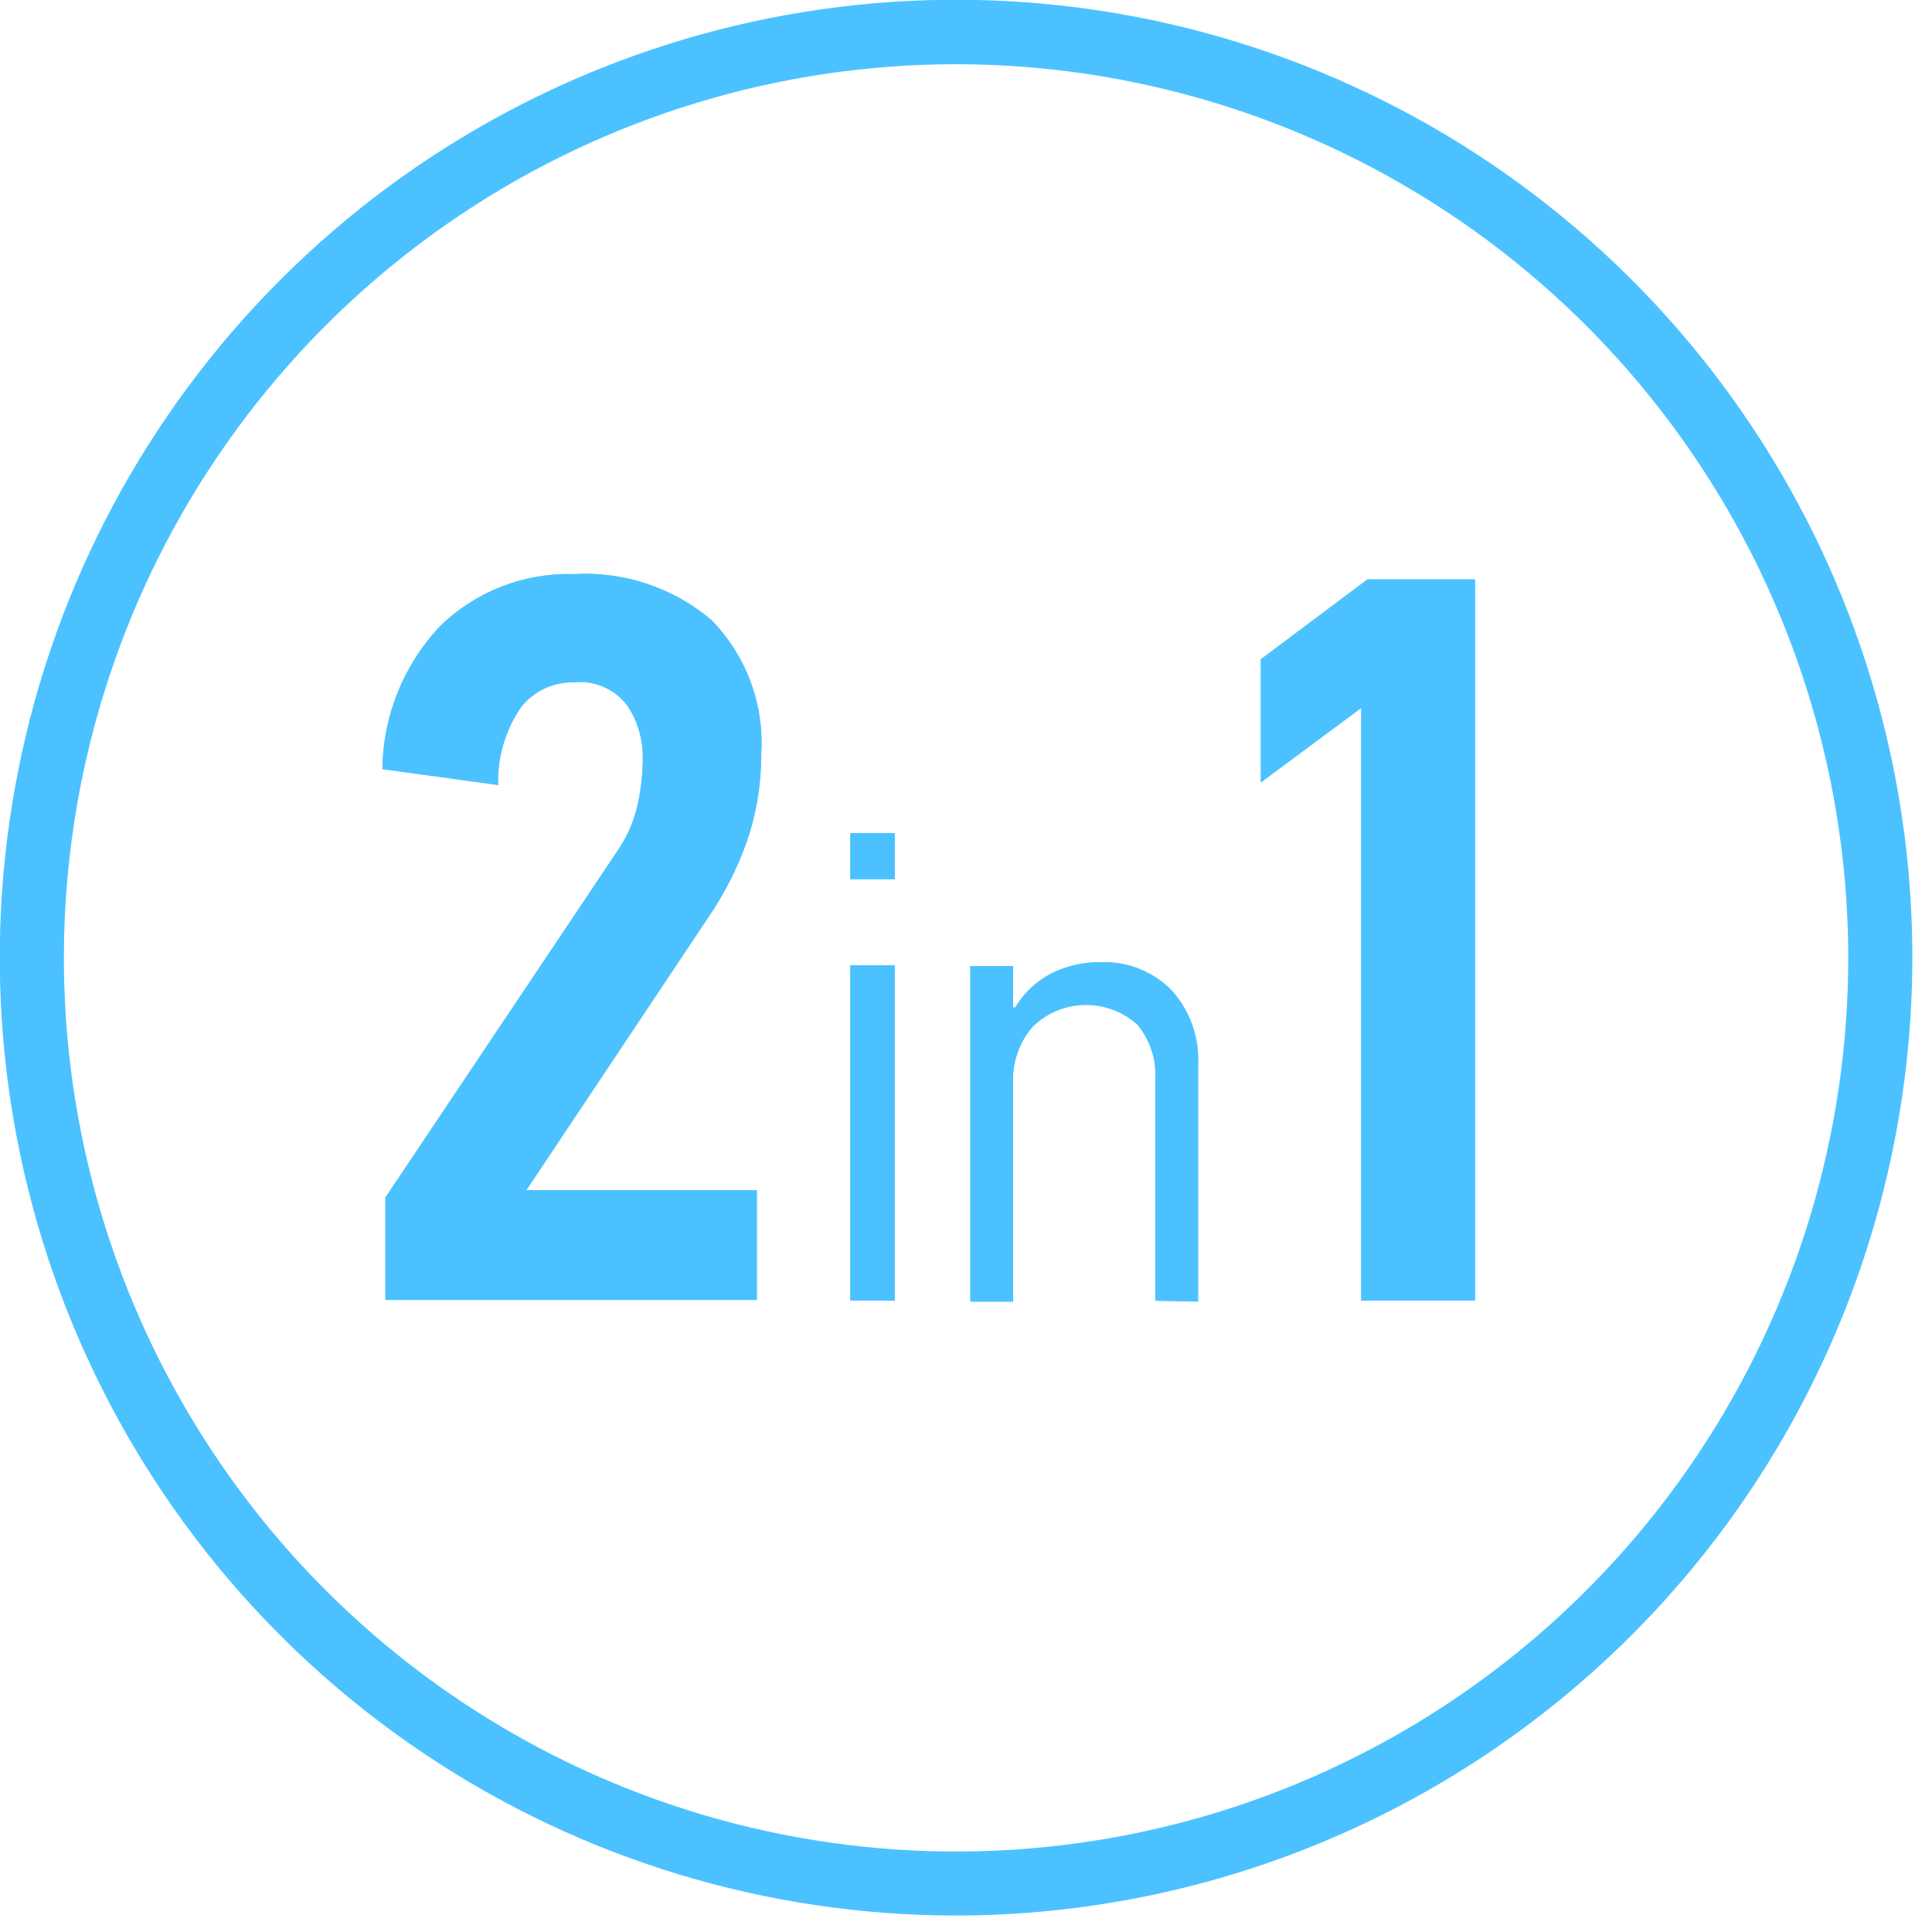 <svg width="92" height="92" viewBox="0 0 92 92" fill="none" xmlns="http://www.w3.org/2000/svg">
<path d="M18.211 36.624C18.238 34.063 19.24 31.608 21.012 29.762C21.851 28.96 22.84 28.333 23.922 27.917C25.004 27.502 26.158 27.305 27.316 27.339C29.705 27.197 32.057 27.982 33.883 29.532C34.705 30.373 35.341 31.38 35.748 32.485C36.156 33.59 36.326 34.769 36.246 35.945C36.248 37.227 36.056 38.502 35.677 39.727C35.268 40.986 34.698 42.187 33.981 43.3L25.062 56.674L36.039 56.674L36.039 61.903L18.353 61.903L18.353 57.025L29.428 40.483C29.88 39.819 30.2 39.075 30.37 38.291C30.528 37.57 30.609 36.835 30.61 36.098C30.623 35.205 30.364 34.329 29.866 33.588C29.569 33.198 29.175 32.892 28.725 32.7C28.274 32.508 27.781 32.436 27.294 32.492C26.817 32.485 26.345 32.588 25.914 32.793C25.483 32.998 25.106 33.3 24.81 33.675C24.064 34.764 23.681 36.061 23.716 37.381L18.211 36.624Z" fill="#4BC2FF"/>
<path d="M40.493 41.864L40.493 39.671L42.605 39.671L42.605 41.864L40.493 41.864ZM40.493 61.935L40.493 45.964L42.605 45.964L42.605 61.935L40.493 61.935Z" fill="#4BC2FF"/>
<path d="M55.016 61.936L55.016 51.379C55.072 50.439 54.766 49.513 54.162 48.792C53.474 48.169 52.575 47.833 51.647 47.851C50.72 47.87 49.835 48.241 49.172 48.891C48.53 49.633 48.197 50.595 48.241 51.576L48.241 61.98L46.206 61.98L46.206 46.008L48.241 46.008L48.241 47.981L48.34 47.981C48.754 47.283 49.358 46.716 50.08 46.347C50.791 45.996 51.574 45.816 52.367 45.821C52.995 45.791 53.622 45.892 54.208 46.119C54.794 46.345 55.326 46.692 55.771 47.137C56.209 47.616 56.548 48.178 56.768 48.789C56.987 49.401 57.084 50.05 57.051 50.699L57.051 61.98L55.016 61.936Z" fill="#4BC2FF"/>
<path d="M64.822 61.935L64.822 33.708L60.039 37.26L60.039 31.395L65.117 27.591L70.239 27.591L70.239 61.935L64.822 61.935Z" fill="#4BC2FF"/>
<path d="M18.211 36.624C18.238 34.063 19.24 31.608 21.012 29.762C21.851 28.96 22.84 28.333 23.922 27.917C25.004 27.502 26.158 27.305 27.316 27.339C29.705 27.197 32.057 27.982 33.883 29.532C34.705 30.373 35.341 31.38 35.748 32.485C36.156 33.59 36.326 34.769 36.246 35.945C36.248 37.227 36.056 38.502 35.677 39.727C35.268 40.986 34.698 42.187 33.981 43.3L25.062 56.674L36.039 56.674L36.039 61.903L18.353 61.903L18.353 57.025L29.428 40.483C29.88 39.819 30.2 39.075 30.37 38.291C30.528 37.57 30.609 36.835 30.61 36.098C30.623 35.205 30.364 34.329 29.866 33.588C29.569 33.198 29.175 32.892 28.725 32.7C28.274 32.508 27.781 32.436 27.294 32.492C26.817 32.485 26.345 32.588 25.914 32.793C25.483 32.998 25.106 33.3 24.81 33.675C24.064 34.764 23.681 36.061 23.716 37.381L18.211 36.624Z" fill="#4BC2FF"/>
<path d="M40.493 41.864L40.493 39.671L42.605 39.671L42.605 41.864L40.493 41.864ZM40.493 61.935L40.493 45.964L42.605 45.964L42.605 61.935L40.493 61.935Z" fill="#4BC2FF"/>
<path d="M55.016 61.936L55.016 51.379C55.072 50.439 54.766 49.513 54.162 48.792C53.474 48.169 52.575 47.833 51.647 47.851C50.72 47.87 49.835 48.241 49.172 48.891C48.53 49.633 48.197 50.595 48.241 51.576L48.241 61.98L46.206 61.98L46.206 46.008L48.241 46.008L48.241 47.981L48.34 47.981C48.754 47.283 49.358 46.716 50.08 46.347C50.791 45.996 51.574 45.816 52.367 45.821C52.995 45.791 53.622 45.892 54.208 46.119C54.794 46.345 55.326 46.692 55.771 47.137C56.209 47.616 56.548 48.178 56.768 48.789C56.987 49.401 57.084 50.05 57.051 50.699L57.051 61.98L55.016 61.936Z" fill="#4BC2FF"/>
<path d="M64.822 61.935L64.822 33.708L60.039 37.26L60.039 31.395L65.117 27.591L70.239 27.591L70.239 61.935L64.822 61.935Z" fill="#4BC2FF"/>
<path d="M45.527 91.215C36.52 91.215 27.716 88.54 20.228 83.528C12.739 78.516 6.902 71.392 3.455 63.057C0.009 54.723 -0.893 45.551 0.864 36.703C2.621 27.855 6.958 19.727 13.327 13.348C19.695 6.969 27.81 2.625 36.643 0.865C45.477 -0.895 54.633 0.008 62.954 3.461C71.275 6.913 78.387 12.759 83.391 20.26C88.394 27.762 91.065 36.58 91.065 45.602C91.054 57.696 86.252 69.291 77.715 77.843C69.177 86.394 57.601 91.204 45.527 91.215ZM45.527 3.058C37.124 3.058 28.91 5.554 21.923 10.23C14.936 14.907 9.491 21.554 6.275 29.33C3.06 37.107 2.22 45.664 3.86 53.919C5.5 62.174 9.547 69.757 15.49 75.708C21.433 81.659 29.004 85.711 37.246 87.352C45.487 88.992 54.03 88.148 61.793 84.925C69.556 81.703 76.19 76.247 80.857 69.247C85.524 62.248 88.014 54.019 88.012 45.602C88 34.32 83.52 23.504 75.555 15.528C67.59 7.551 56.79 3.067 45.527 3.058Z" fill="#4BC2FF"/>
</svg>
